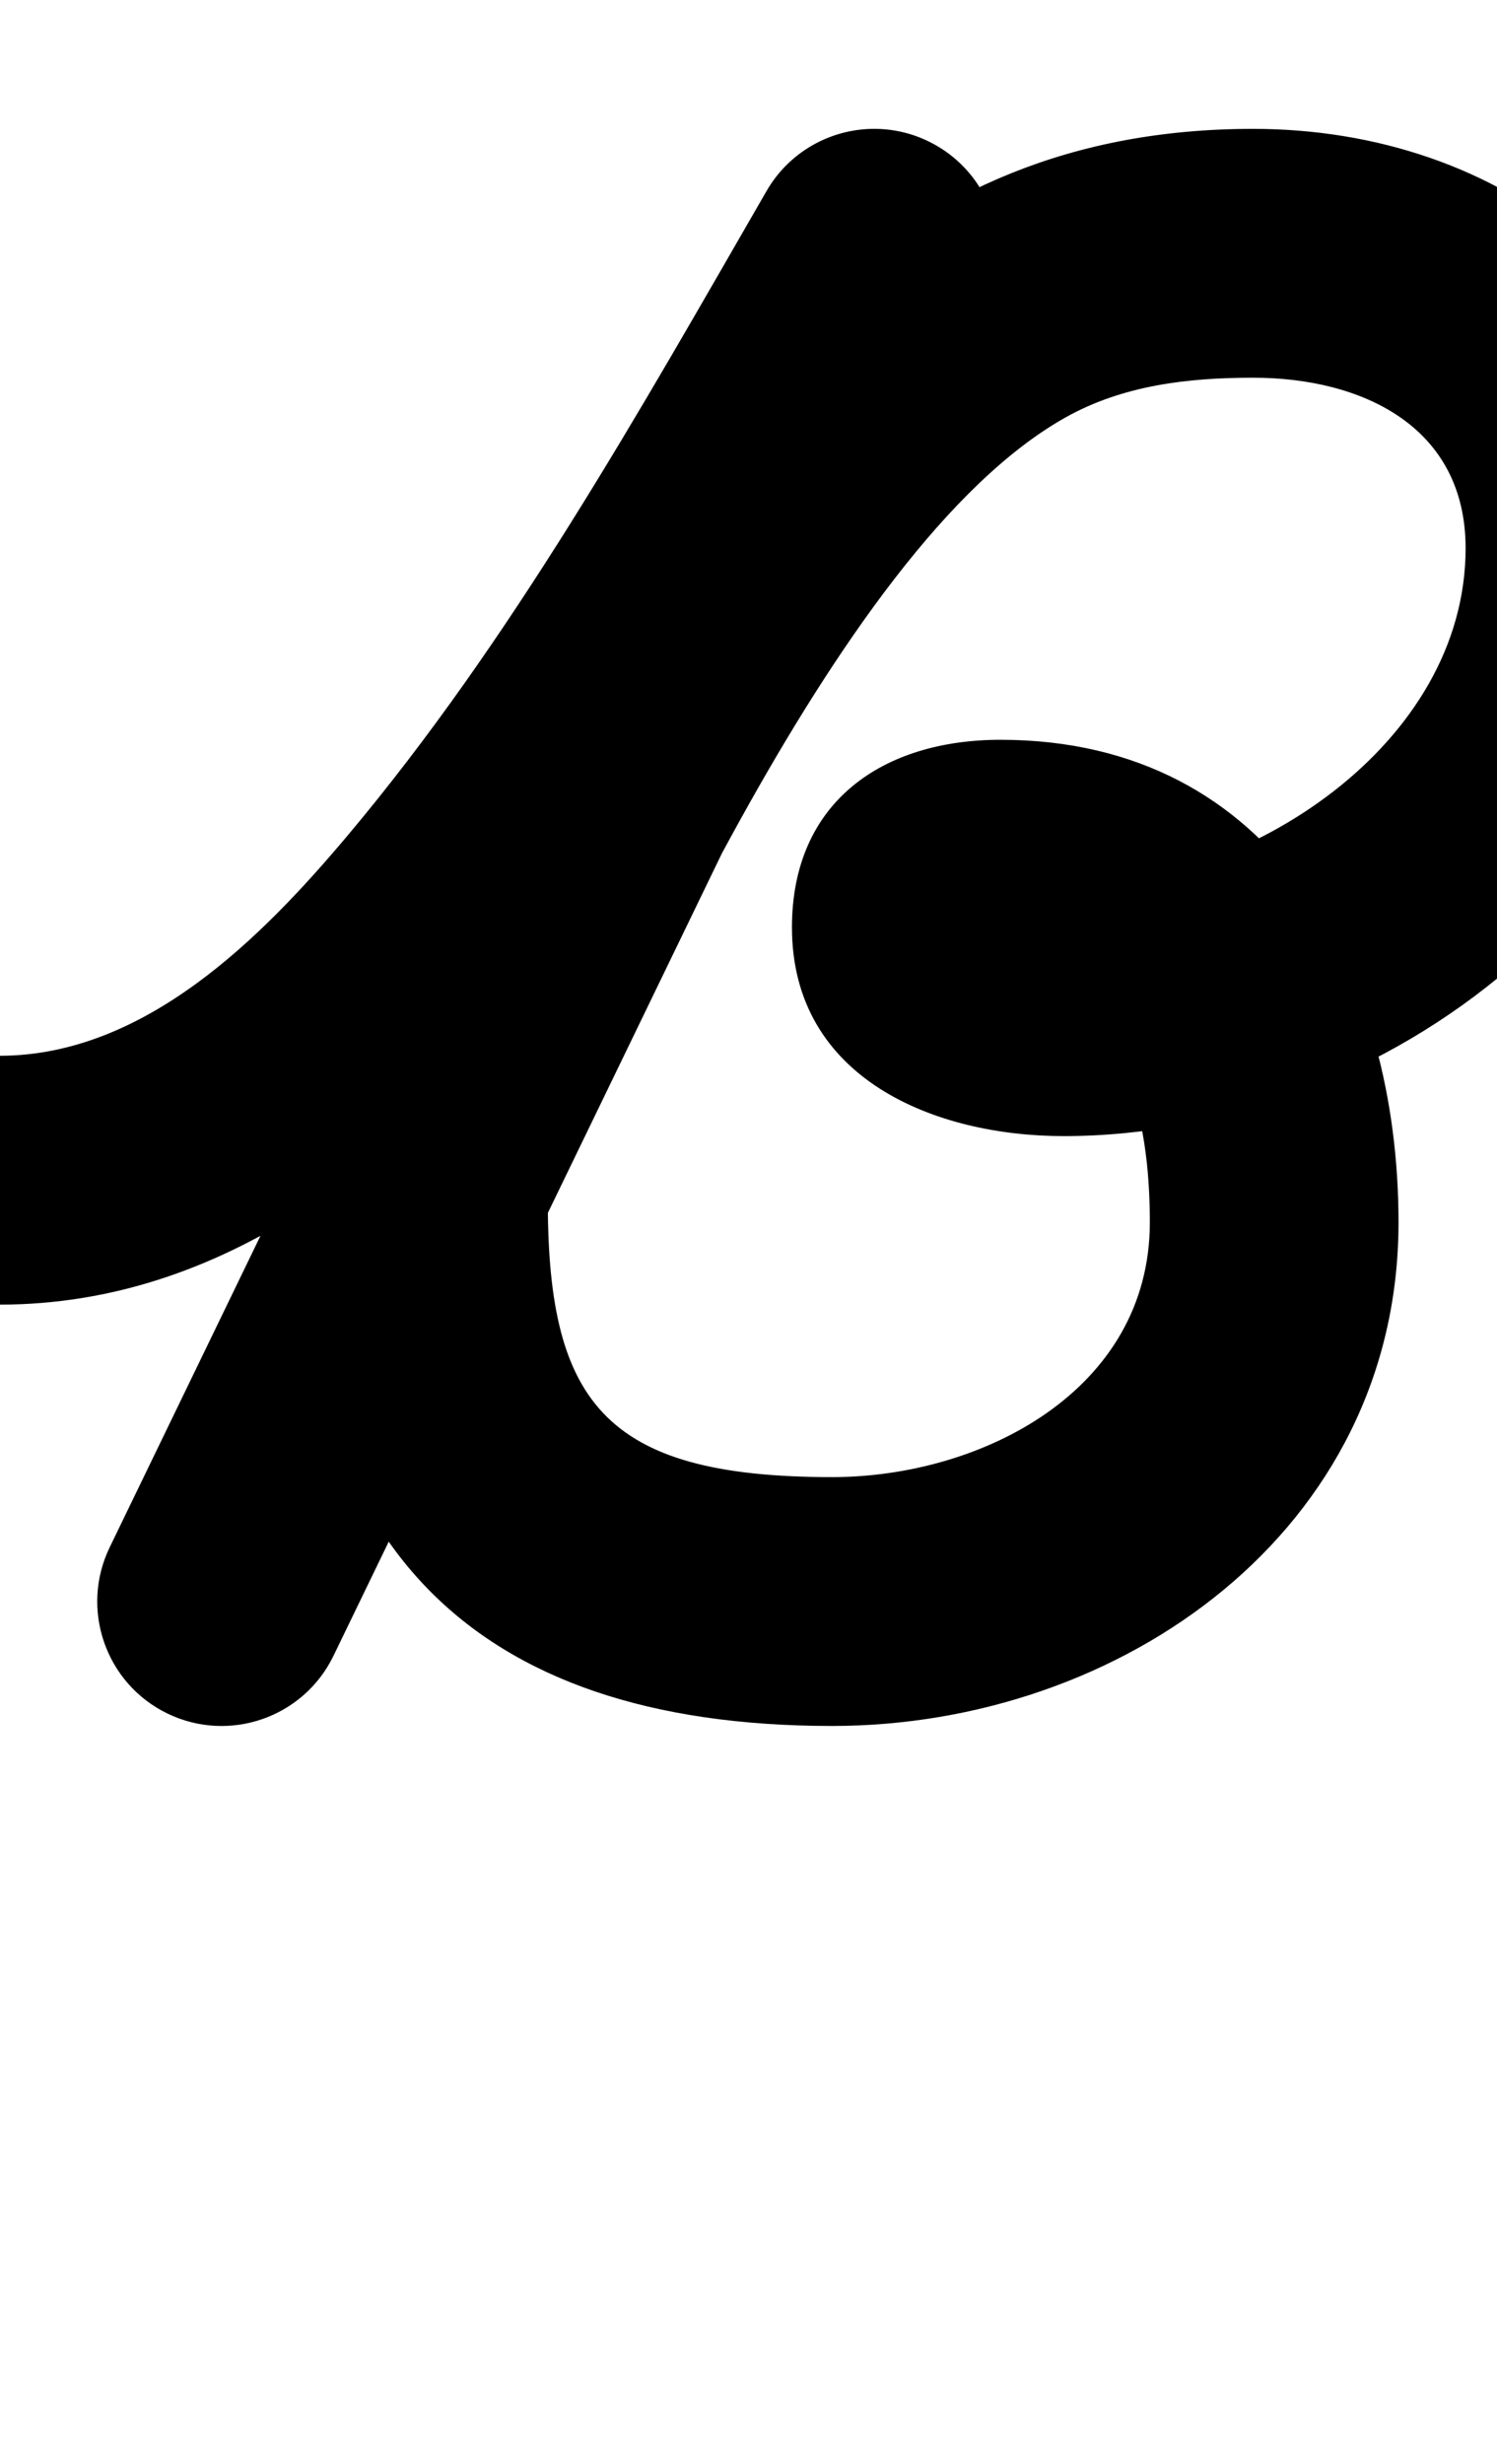 <?xml version="1.0" encoding="UTF-8"?>
<svg xmlns="http://www.w3.org/2000/svg" xmlns:inkscape="http://www.inkscape.org/namespaces/inkscape" xmlns:sodipodi="http://sodipodi.sourceforge.net/DTD/sodipodi-0.dtd" xmlns:svg="http://www.w3.org/2000/svg" version="1.1" viewBox="0 -350 608 1000">
    <sodipodi:namedview pagecolor="#ffffff" bordercolor="#666666" borderopacity="1.0" showgrid="true">
        <inkscape:grid id="grid№1" type="xygrid" dotted="false" enabled="true" visible="true" empspacing="10" />
        <sodipodi:guide id="baseline" position="0.00,350.00" orientation="0.00,1.00" />
    </sodipodi:namedview>
    <g id="glyph">
        <path d="M -50.5 129.065C -50.464 156.955 -27.825 179.536 0.065 179.5C 91.5 179.382 162.685 120.495 218.659 53.895C 288.966 -29.758 344.318 -127.612 398.784 -221.95C 412.729 -246.104 404.454 -276.989 380.3 -290.934C 356.146 -304.879 325.261 -296.604 311.316 -272.45C 259.875 -183.352 207.753 -90.108 141.341 -11.088C 106.146 30.788 58.722 78.424 -0.065 78.5C -27.955 78.536 -50.536 101.175 -50.5 129.065ZM 309.601 -269.214C 309.601 -269.214 309.601 -269.214 309.601 -269.214C 221.251 -86.814 132.901 95.586 44.551 277.986C 32.393 303.086 42.885 333.291 67.986 345.449C 93.086 357.607 123.291 347.115 135.449 322.014C 223.799 139.614 312.149 -42.786 400.499 -225.186C 412.657 -250.286 402.165 -280.491 377.064 -292.649C 351.964 -304.807 321.759 -294.315 309.601 -269.214ZM 205.64 176.602C 205.64 176.602 205.64 176.602 205.64 176.602C 250.355 83.969 337.752 -127.252 432.693 -180.542C 456.099 -193.679 482.53 -196.7 508.95 -196.7C 553.134 -196.7 595.25 -176.95 595.25 -127.5C 595.25 -47.743 506.474 10.1 432 10.1C 416.938 10.1 409.908 1.56 418.023 12.885C 419.885 15.482 421.221 18.34 422.009 21.438C 423.044 25.514 422.649 30.109 422.649 26.399C 422.649 25.75 422.461 27.86 422.087 29.218C 421.571 31.092 420.959 32.79 420.088 34.545C 414.278 46.251 393.28 51.25 406.35 51.25C 457.499 51.25 467 104.762 467 146.1C 467 214.359 398.691 249.5 337.95 249.5C 244.414 249.5 221.932 218.455 222.499 134.341C 222.687 106.451 200.23 83.689 172.34 83.501C 144.451 83.313 121.689 105.77 121.501 133.659C 121.501 133.659 121.501 133.659 121.501 133.659C 120.551 274.622 189.829 350.5 337.95 350.5C 455.201 350.5 568 271.382 568 146.1C 568 46.458 518.257 -49.75 406.35 -49.75C 358.771 -49.75 321.649 -24.779 321.649 26.399C 321.649 87.846 379.791 111.1 432 111.1C 562.587 111.1 696.25 8.877 696.25 -127.5C 696.25 -233.318 609.556 -297.7 508.95 -297.7C 360.571 -297.7 289.072 -194.91 221.885 -76.388C 183.277 -8.282 148.702 62.219 114.682 132.696C 102.558 157.813 113.091 188.003 138.208 200.128C 163.325 212.252 193.515 201.719 205.64 176.602Z" />
    </g>
</svg>
